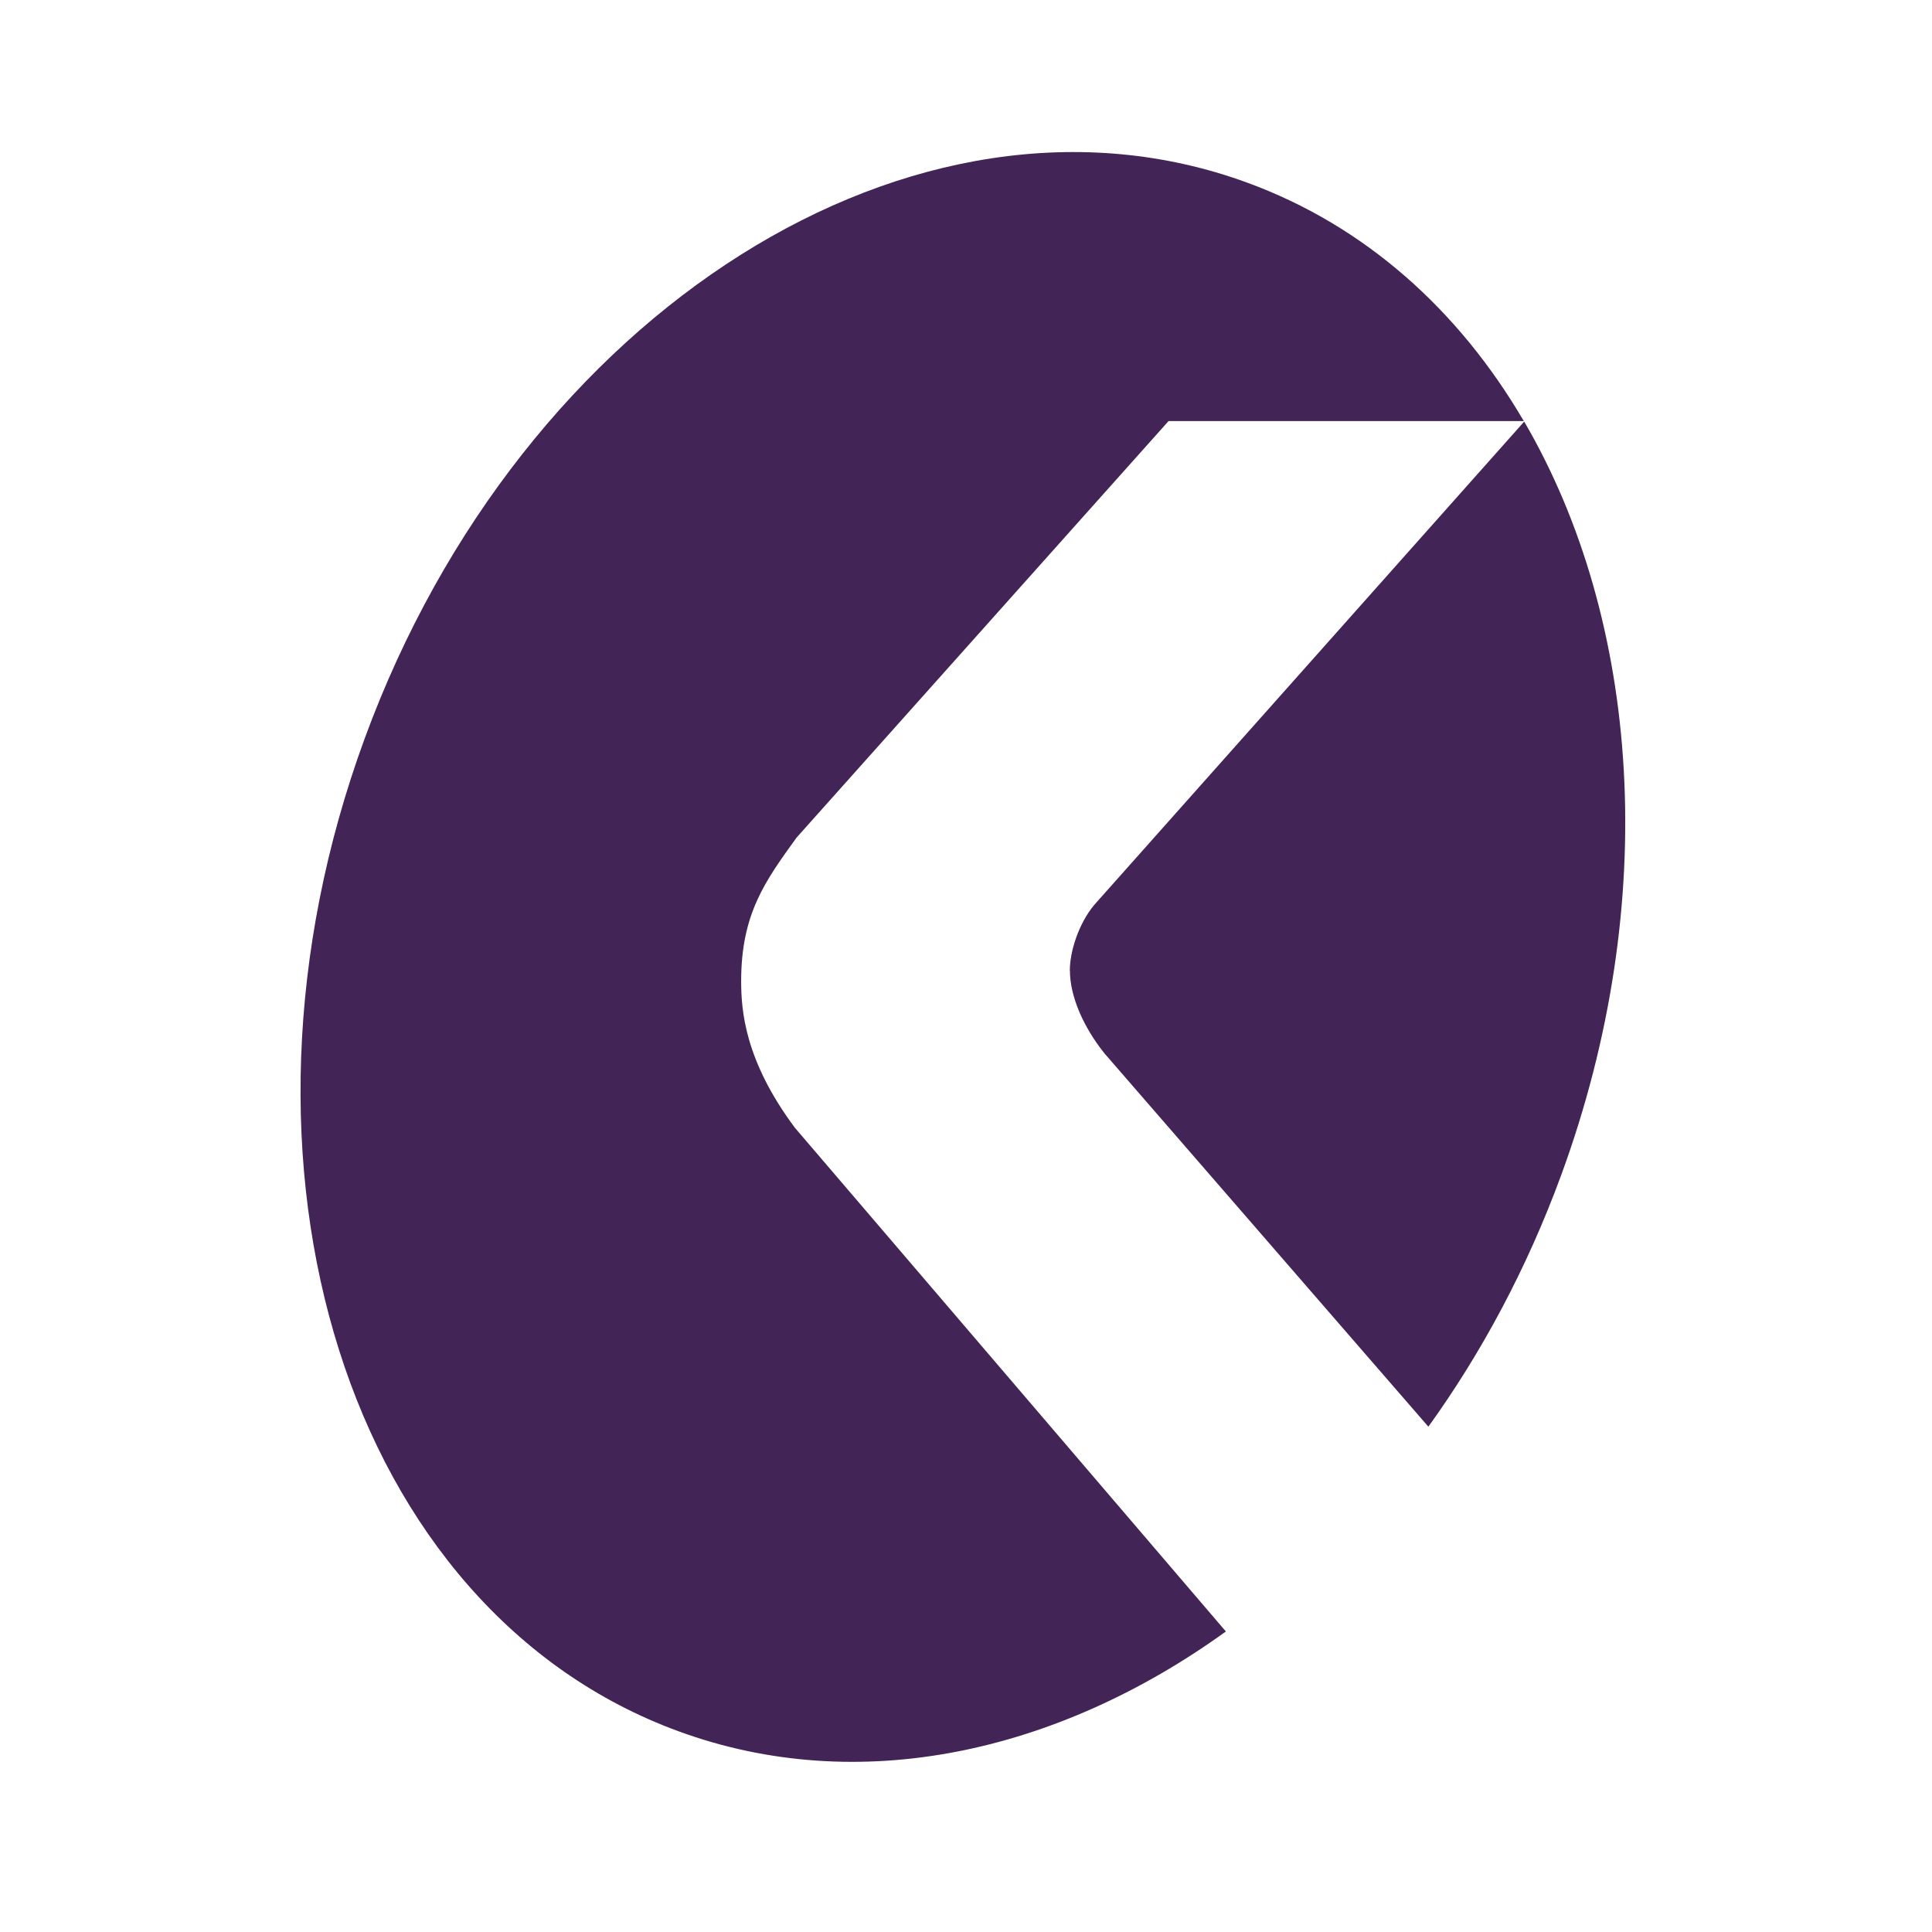 <svg xmlns="http://www.w3.org/2000/svg" fill="none" viewBox="0 0 1080 1080"><path fill="#fff" d="M0 0h1080v1080H0z"/><path fill="#422457" d="M414.314 548.403c0-37.679 13.54-56.009 30.934-80.128l207.968-232.881h198.603c-36.178-61.851-88.678-109.231-154.772-133.35-184.689-67.532-405.501 71.66-493.162 310.704-87.715 239.098-9.098 487.629 175.59 555.108 100.291 36.664 211.287 12.327 305.799-55.848L444.338 630.407c-28.096-37.679-30.024-65.656-30.024-82.058v.054Z"/><path fill="#422457" d="M598.097 542.615c0 14.472 7.706 31.837 19.373 46.309l180.996 208.601c29.808-41.377 55.122-88.543 74.175-140.426 56.246-153.341 44.097-310.597-20.605-421.435L611.637 505.901c-8.778 10.613-13.594 26.049-13.594 36.661l.054.053Z"/></svg>